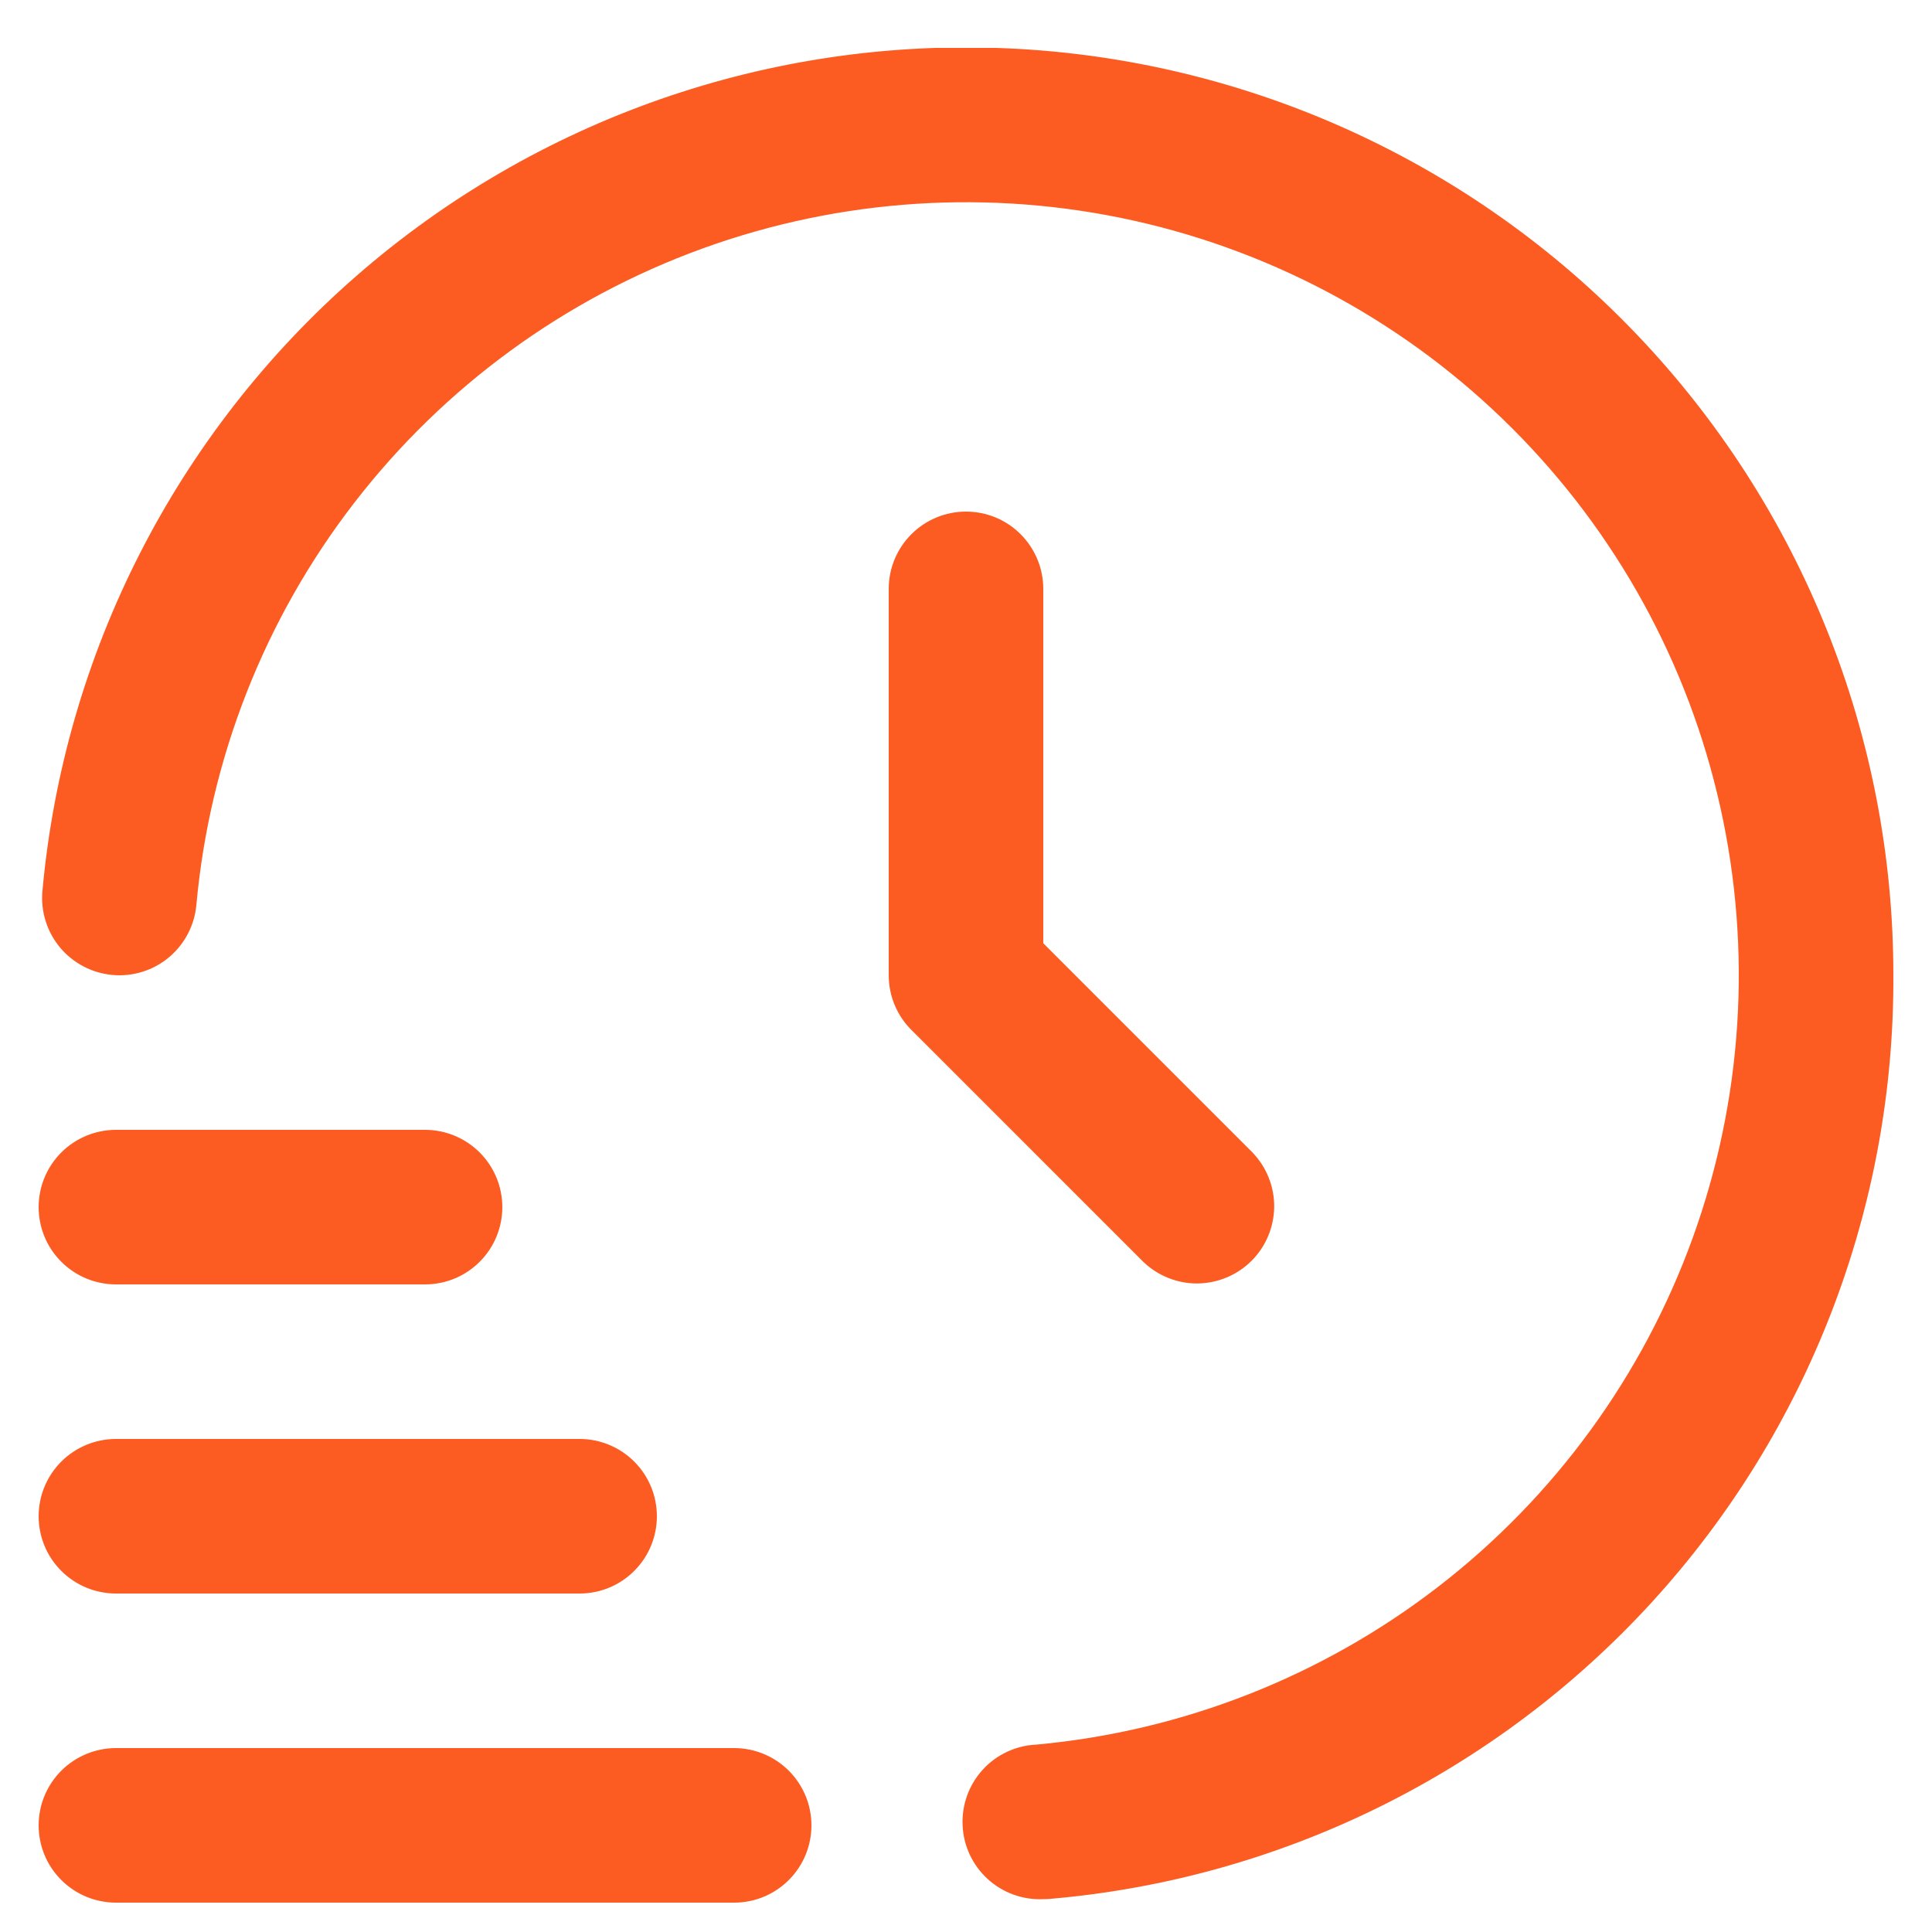 <svg width="25" height="25" viewBox="0 0 25 25" fill="none" xmlns="http://www.w3.org/2000/svg">
<g clip-path="url(#clip0_227_960)">
<path d="M9.5 24.62H1.5C1.235 24.62 0.98 24.515 0.793 24.327C0.605 24.14 0.5 23.885 0.5 23.62C0.5 23.355 0.605 23.101 0.793 22.913C0.98 22.726 1.235 22.62 1.5 22.62H9.5C9.765 22.62 10.02 22.726 10.207 22.913C10.395 23.101 10.5 23.355 10.5 23.62C10.5 23.885 10.395 24.14 10.207 24.327C10.02 24.515 9.765 24.62 9.5 24.62Z" fill="#FC5C21"/>
<path d="M7.5 20.62H1.5C1.235 20.62 0.98 20.515 0.793 20.327C0.605 20.14 0.5 19.885 0.5 19.62C0.5 19.355 0.605 19.101 0.793 18.913C0.98 18.726 1.235 18.62 1.5 18.62H7.5C7.765 18.62 8.02 18.726 8.207 18.913C8.395 19.101 8.5 19.355 8.5 19.62C8.5 19.885 8.395 20.14 8.207 20.327C8.02 20.515 7.765 20.62 7.5 20.62Z" fill="#FC5C21"/>
<path d="M5.5 16.62H1.5C1.235 16.62 0.98 16.515 0.793 16.327C0.605 16.14 0.5 15.885 0.5 15.62C0.5 15.355 0.605 15.101 0.793 14.913C0.98 14.726 1.235 14.62 1.5 14.62H5.5C5.765 14.62 6.02 14.726 6.207 14.913C6.395 15.101 6.5 15.355 6.5 15.62C6.5 15.885 6.395 16.14 6.207 16.327C6.02 16.515 5.765 16.62 5.5 16.62Z" fill="#FC5C21"/>
<path d="M13.5 24.575C13.235 24.587 12.976 24.493 12.78 24.314C12.584 24.134 12.467 23.885 12.456 23.619C12.444 23.354 12.538 23.095 12.717 22.899C12.896 22.703 13.146 22.587 13.411 22.575C15.303 22.402 17.107 21.693 18.611 20.532C20.116 19.37 21.258 17.804 21.904 16.017C22.55 14.23 22.674 12.296 22.26 10.441C21.847 8.586 20.913 6.887 19.569 5.544C18.225 4.2 16.526 3.268 14.671 2.855C12.816 2.443 10.882 2.567 9.095 3.214C7.308 3.861 5.743 5.004 4.582 6.509C3.421 8.013 2.713 9.817 2.541 11.71C2.517 11.974 2.389 12.218 2.186 12.388C1.982 12.558 1.719 12.64 1.455 12.616C1.191 12.592 0.947 12.464 0.777 12.261C0.607 12.057 0.525 11.794 0.549 11.53C0.828 8.453 2.283 5.603 4.61 3.572C6.938 1.54 9.959 0.485 13.046 0.626C16.132 0.766 19.045 2.091 21.178 4.326C23.312 6.56 24.502 9.531 24.5 12.62C24.515 15.618 23.401 18.513 21.38 20.727C19.358 22.941 16.577 24.314 13.59 24.571C13.56 24.574 13.529 24.575 13.5 24.575Z" fill="#FC5C21"/>
<path d="M12.5 6.62C12.235 6.62 11.98 6.725 11.793 6.913C11.605 7.101 11.5 7.355 11.5 7.62V12.62C11.5 12.885 11.605 13.14 11.793 13.327L14.793 16.327C14.982 16.509 15.234 16.61 15.496 16.608C15.759 16.605 16.009 16.5 16.195 16.315C16.38 16.13 16.485 15.879 16.488 15.617C16.49 15.354 16.389 15.102 16.207 14.913L13.5 12.206V7.62C13.5 7.355 13.395 7.101 13.207 6.913C13.02 6.725 12.765 6.62 12.5 6.62Z" fill="#FC5C21"/>
</g>
<defs>
<clipPath id="clip0_227_960">
<rect width="24" height="24" fill="white" transform="translate(0.5 0.62)"/>
</clipPath>
</defs>
</svg>
